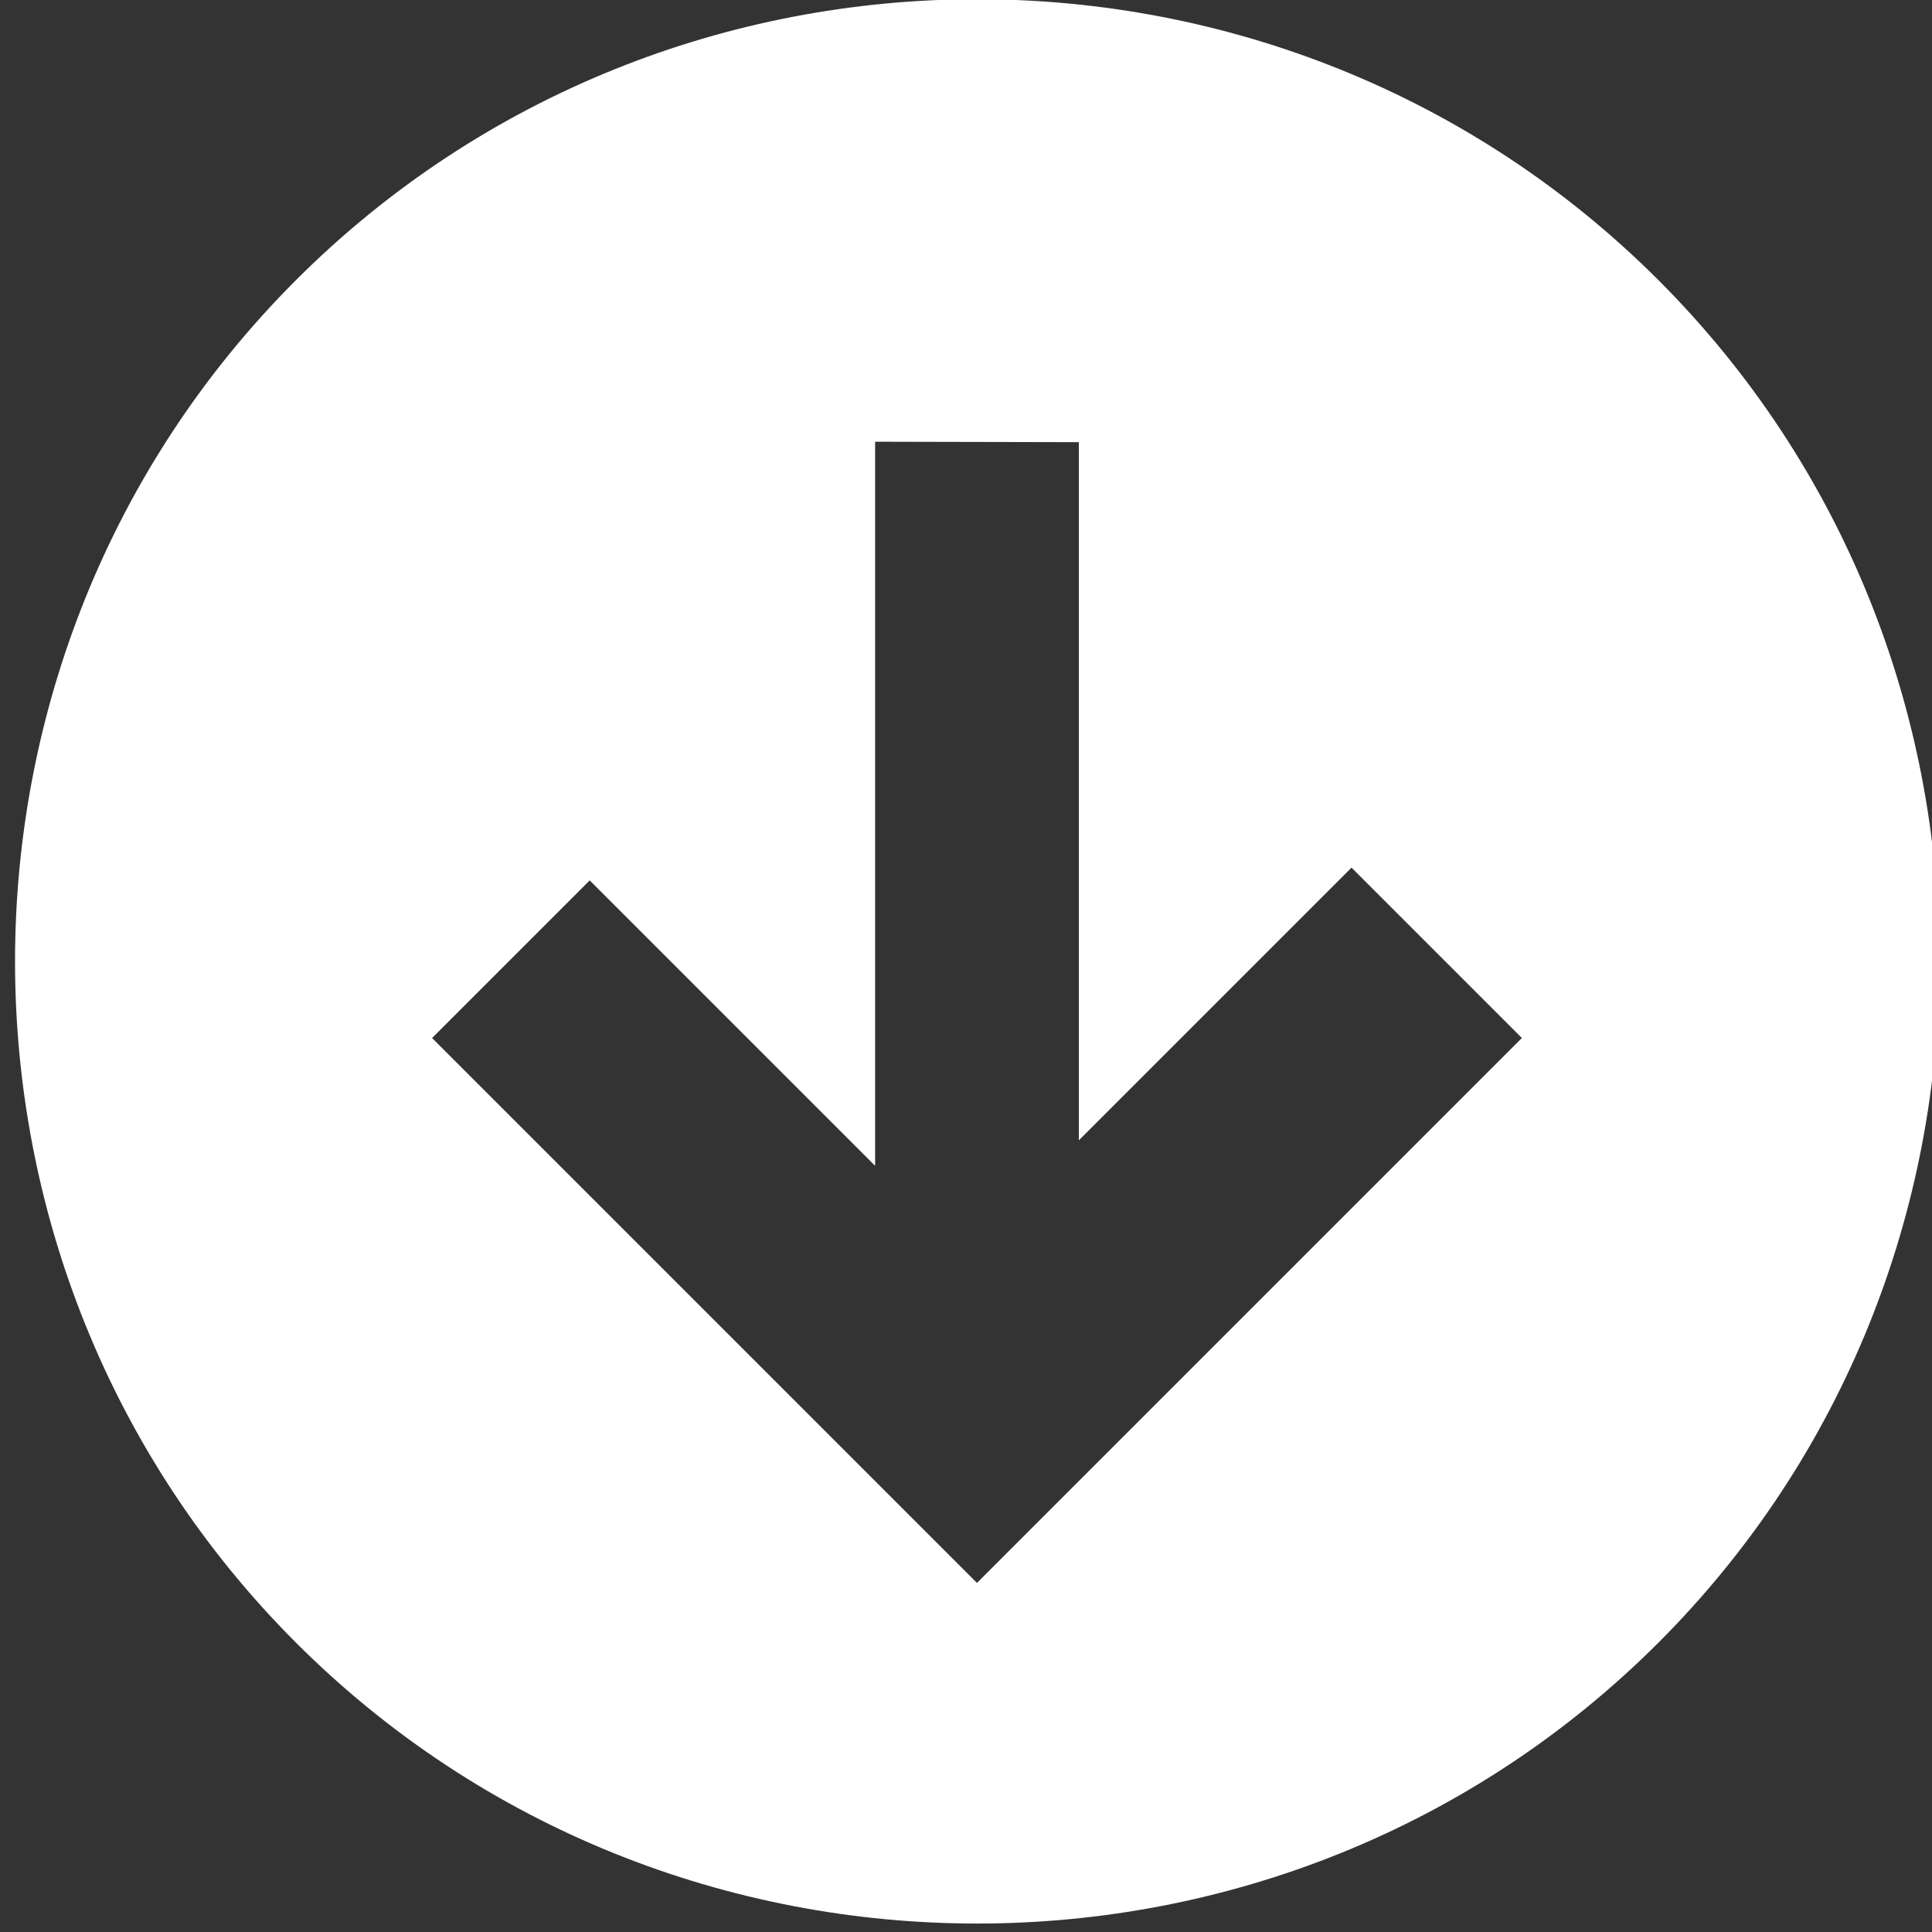 <?xml version="1.0" encoding="utf-8"?>
<!-- Generator: Adobe Illustrator 26.0.1, SVG Export Plug-In . SVG Version: 6.00 Build 0)  -->
<svg version="1.1" id="Ebene_1" xmlns="http://www.w3.org/2000/svg" xmlns:xlink="http://www.w3.org/1999/xlink" x="0px" y="0px"
	 viewBox="0 0 44 44" style="enable-background:new 0 0 44 44;" xml:space="preserve">
<rect x="0" y="0" width="44" height="44" fill="#333333" stroke="none"/>
<style type="text/css">
	.st0{fill:#FFFFFF;}
</style>
<g>
	<path id="path1_00000021121764138820869230000007407211282382298786_" class="st0" d="M19.93,10.06l0,16.49l-6.5-6.5l-3.59,3.59
		l12.41,12.41l12.41-12.41l-3.88-3.88l-6.21,6.21l0-15.9L19.93,10.06z M6.74,6.38c8.53-8.53,22.5-8.53,31.03,0
		c8.53,8.53,8.53,22.5,0,31.03c-8.53,8.53-22.5,8.53-31.03,0C-1.79,28.88-1.79,14.91,6.74,6.38z"/>
</g>
</svg>
